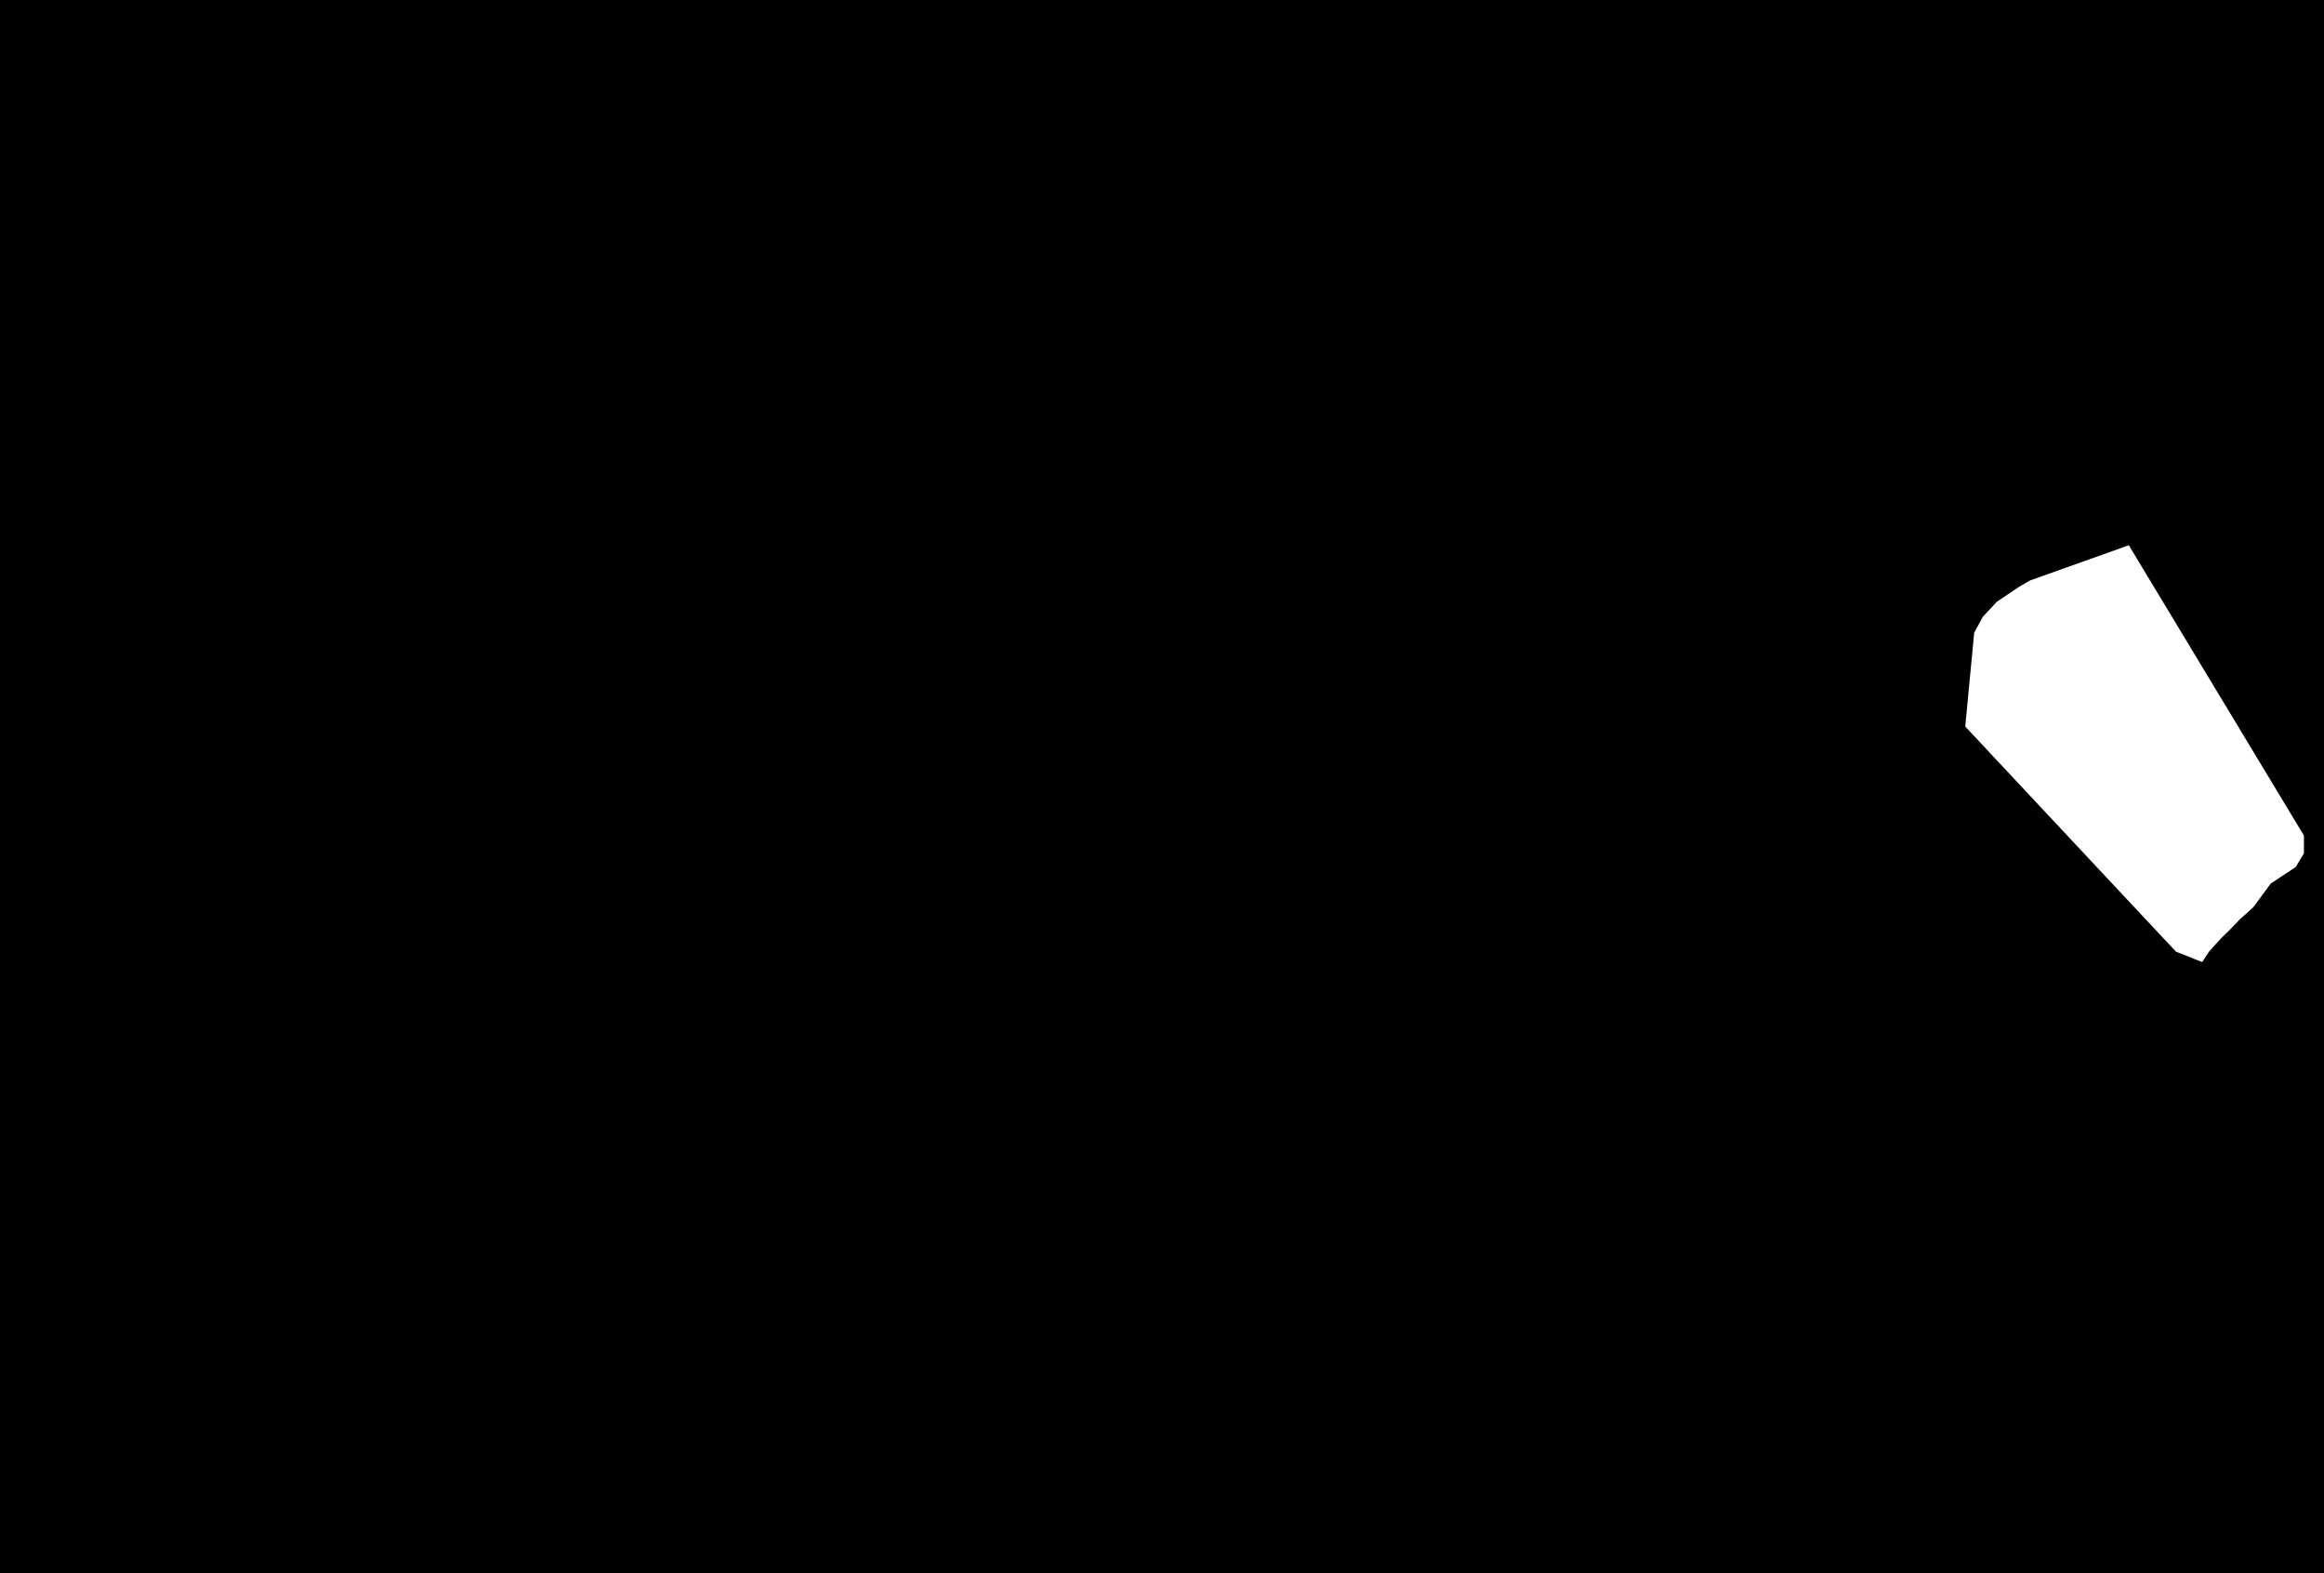 <svg xmlns="http://www.w3.org/2000/svg" xmlns:xlink="http://www.w3.org/1999/xlink" width="1300" height="880" viewBox="0 0 1300 880">
  <defs>
    <clipPath id="clip-p1">
      <rect width="1300" height="880"/>
    </clipPath>
  </defs>
  <g id="p1" clip-path="url(#clip-p1)">
    <path id="Subtraction_2" data-name="Subtraction 2" d="M-9284,24789h-1300V23909l1300,0V24789Zm-109.188-575.023-55.164,19.67-6.083,3.492-12.63,8.484-7.789,8.406-4.822,8.9-5,52.457,117.861,125.91,14.663,5.811,3.833-5.811.059-.066c1.566-1.781,6.8-7.7,8.421-9.1,1.846-1.6,8.905-9.039,8.971-9.109l7.322-6.568,9.755-13.246,13.966-9.256,4.6-7.641v-9.953l-97.96-162.387h0Z" transform="translate(10584 -23909)"/>
  </g>
</svg>
